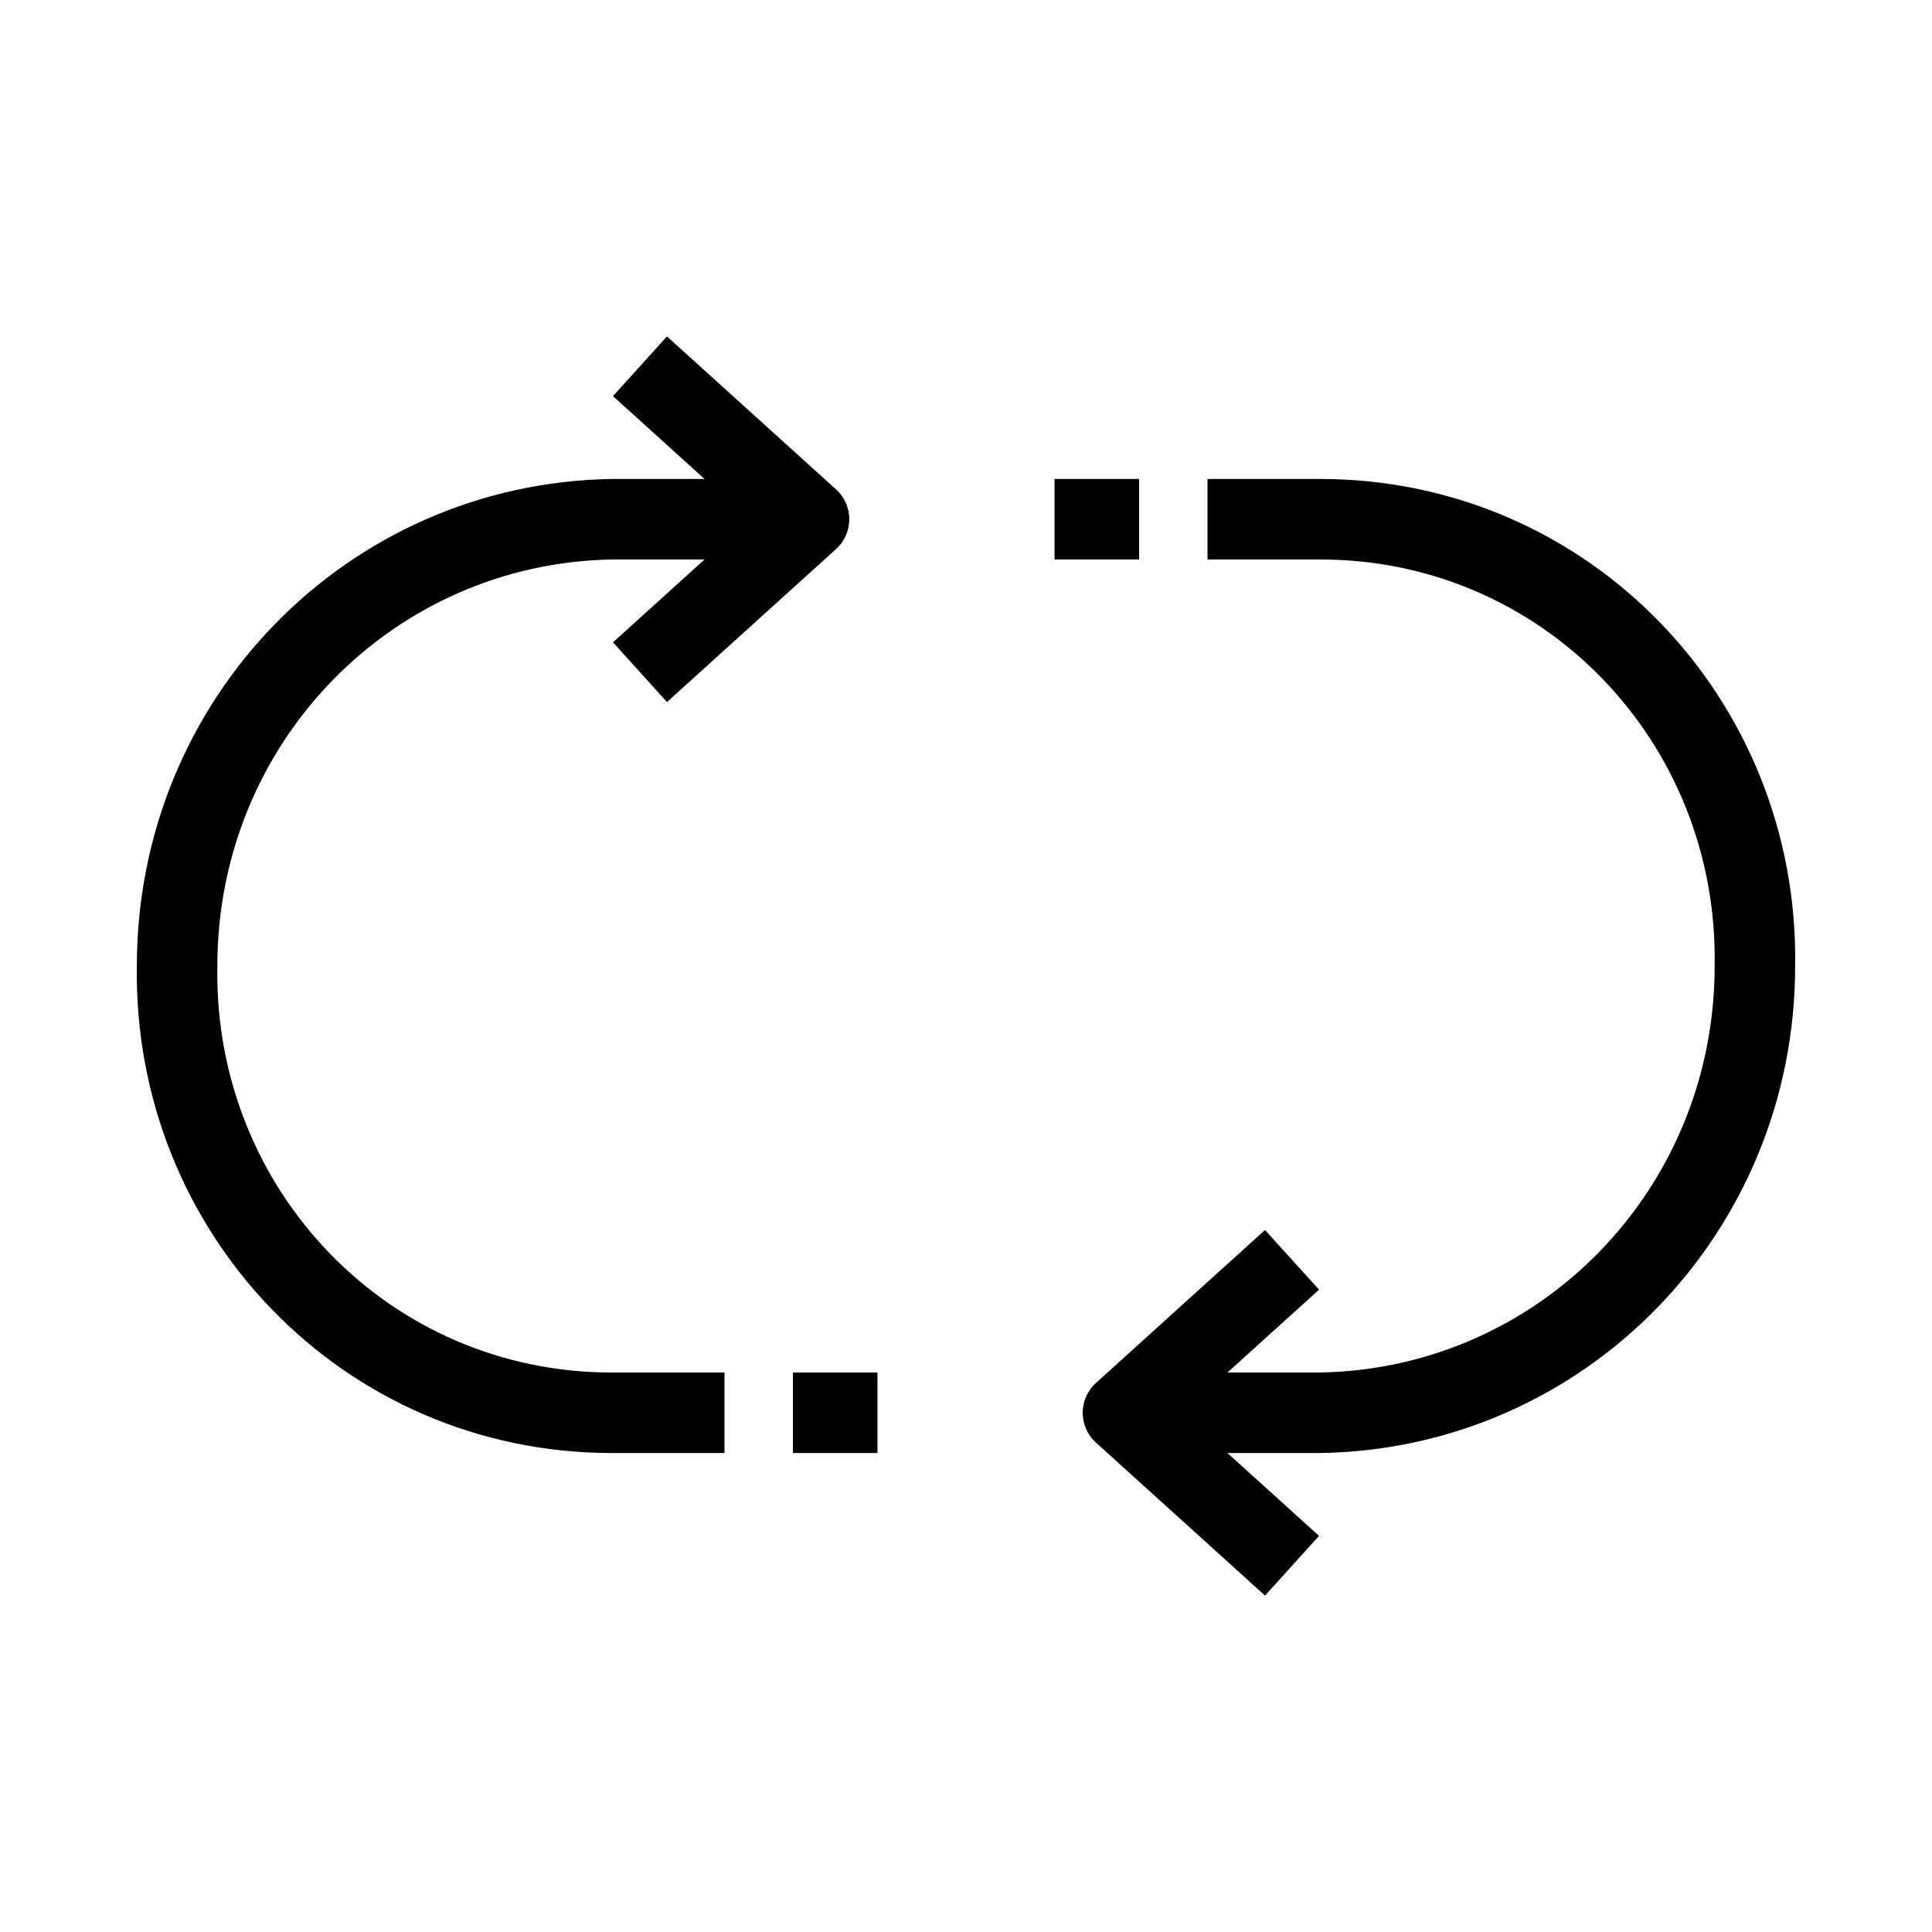 <?xml version="1.0" encoding="UTF-8"?>
<svg id="_レイヤー_1" data-name="レイヤー 1" xmlns="http://www.w3.org/2000/svg" version="1.1" viewBox="0 0 48 48">
  <defs>
    <style>
      .cls-1 {
        fill: none;
        stroke: #000;
        stroke-linejoin: round;
        stroke-width: 2px;
      }
    </style>
  </defs>
  <line class="cls-1" x1="21.8" y1="35.1" x2="19.7" y2="35.1"/>
  <g>
    <polyline class="cls-1" points="15.9 16.7 20.1 12.9 15.9 9.1"/>
    <path class="cls-1" d="M18,35.1h-2.8c-6.1,0-10.9-5-10.8-11.1,0,0,0,0,0,0h0c0-6.1,4.8-11,10.8-11.1,0,0,0,0,0,0h4.9"/>
    <g>
      <polyline class="cls-1" points="32.1 31.3 27.9 35.1 32.1 38.9"/>
      <path class="cls-1" d="M30,12.9h2.8c6.1,0,10.9,5,10.8,11.1h0c0,6.1-4.8,11-10.8,11.1,0,0,0,0,0,0h-4.9"/>
      <line class="cls-1" x1="26.2" y1="12.9" x2="28.3" y2="12.9"/>
    </g>
  </g>
</svg>